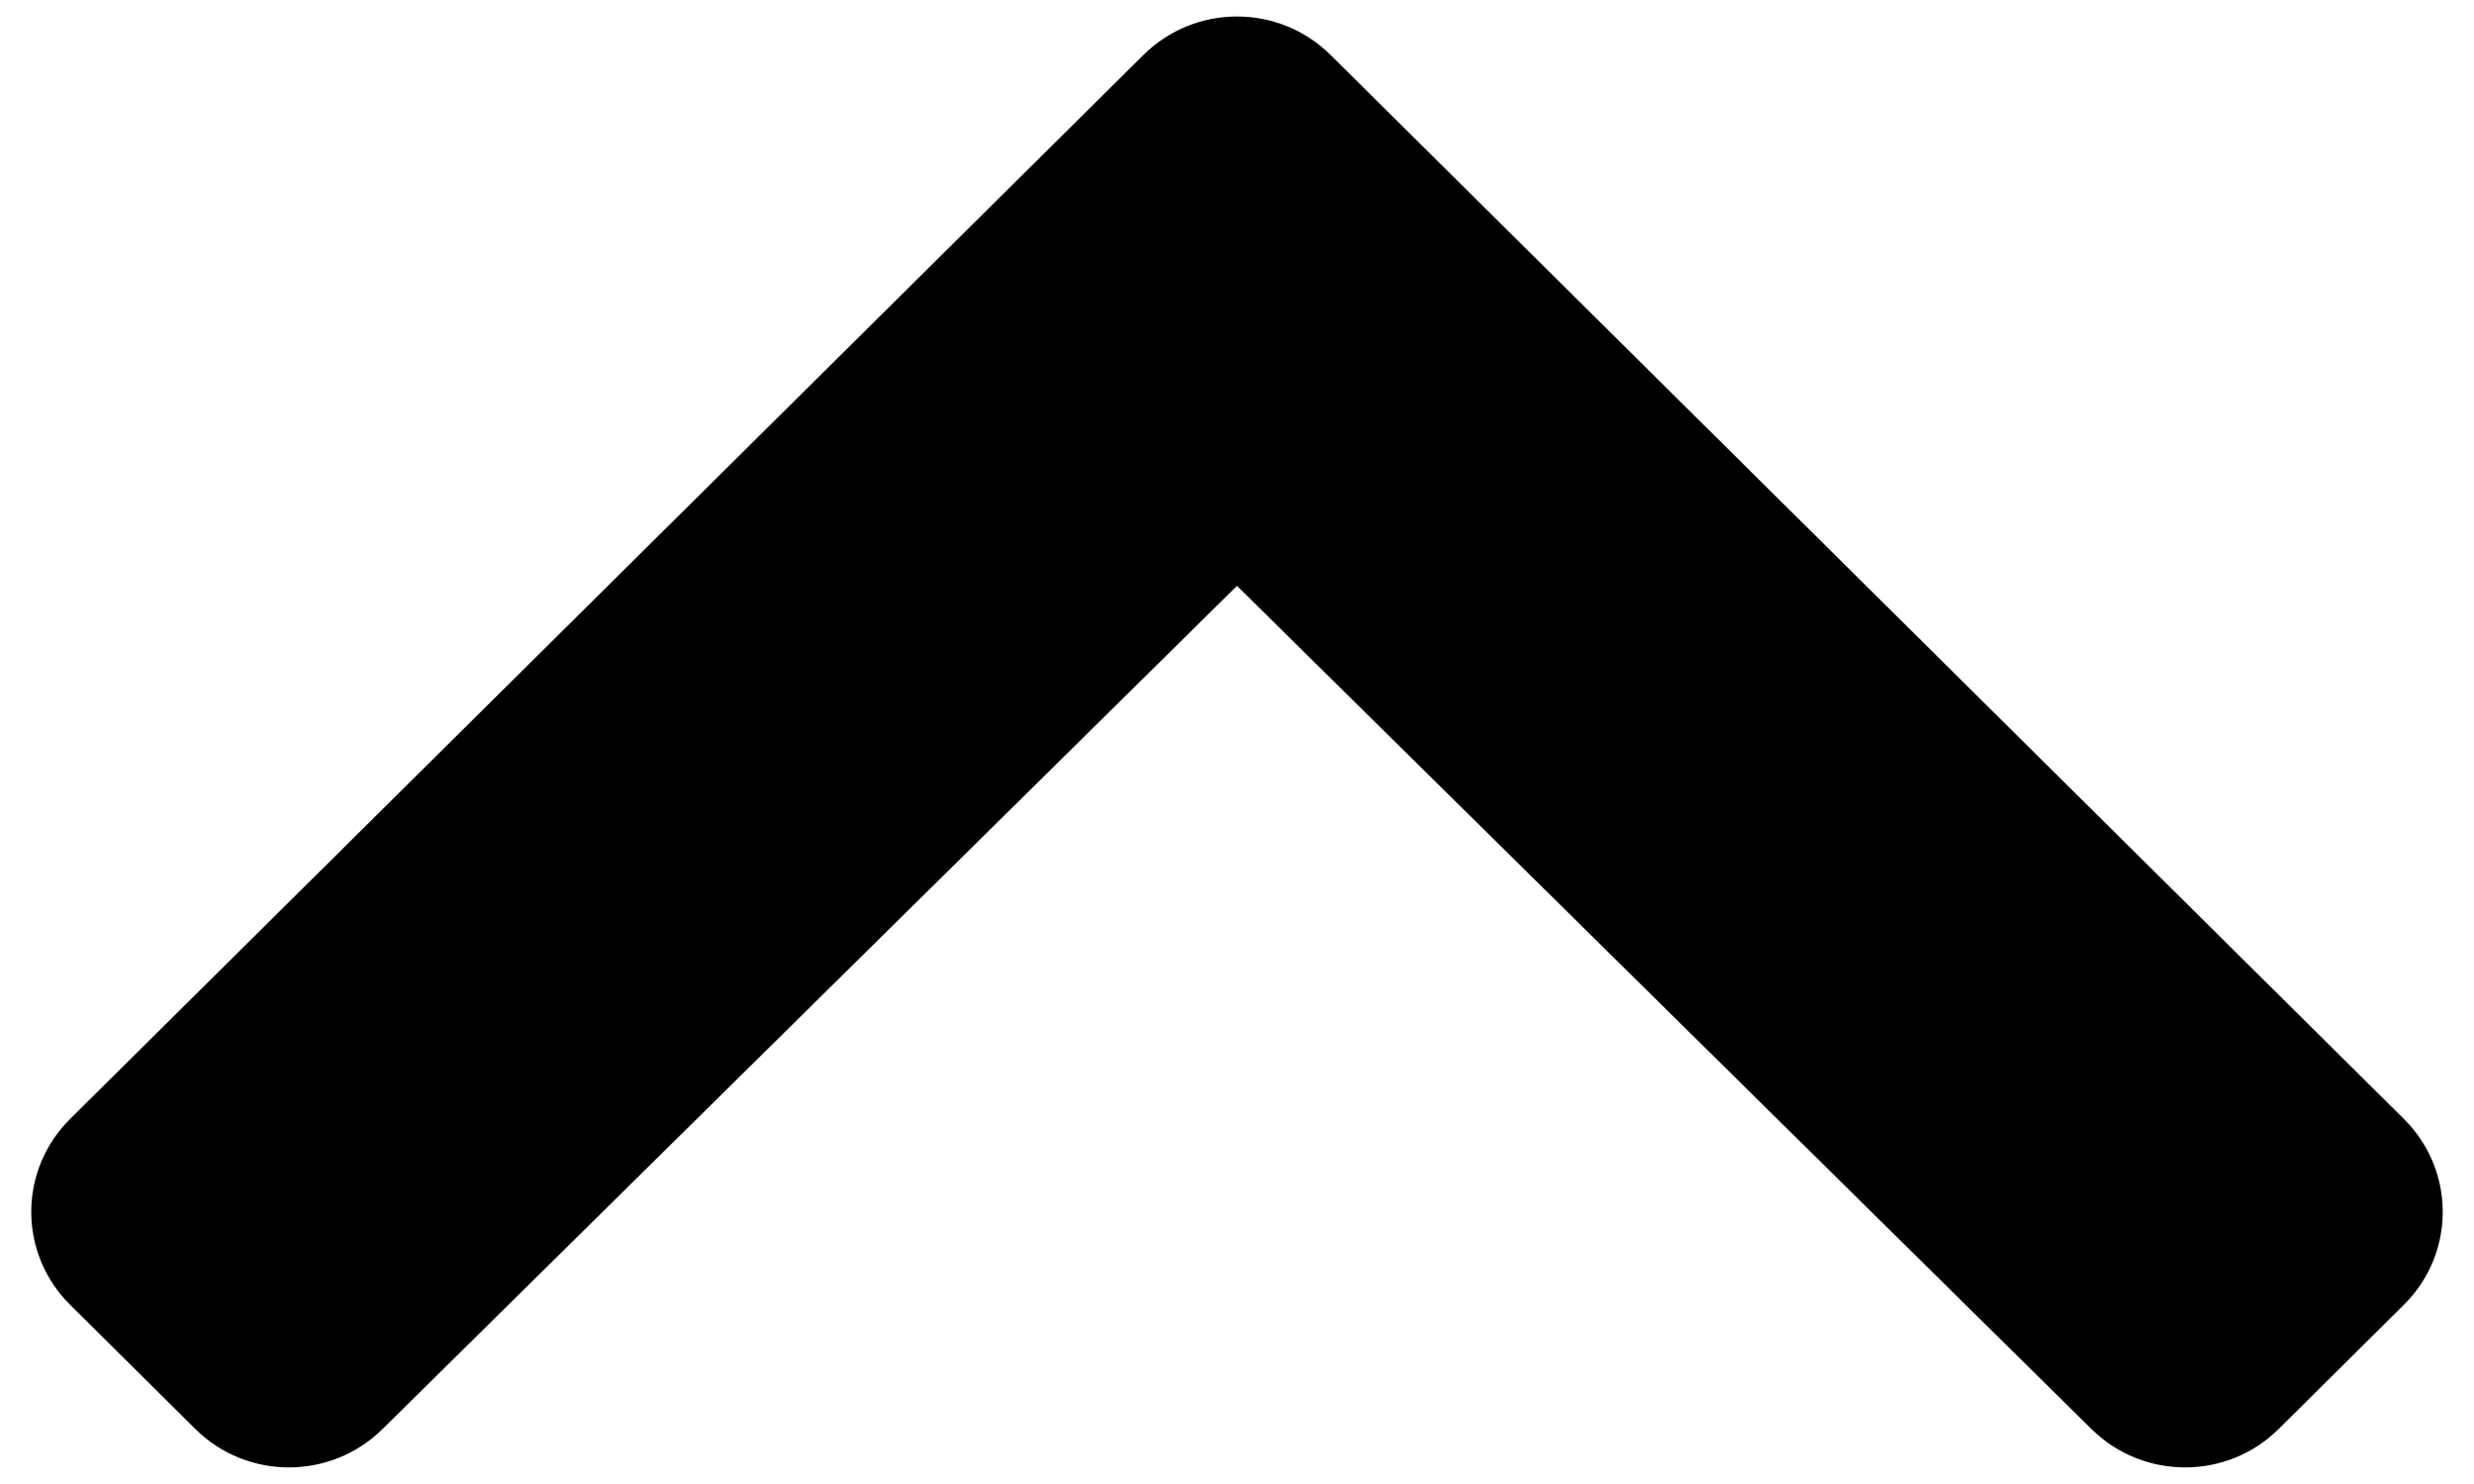 <svg width="15" height="9" viewBox="0 0 15 9" fill="none" xmlns="http://www.w3.org/2000/svg">
<path d="M6.932 0.334L0.425 6.786C0.111 7.098 0.111 7.602 0.425 7.913L1.184 8.666C1.497 8.977 2.005 8.977 2.319 8.667L7.5 3.553L12.681 8.667C12.995 8.977 13.503 8.977 13.816 8.666L14.575 7.913C14.889 7.602 14.889 7.098 14.575 6.786L8.068 0.334C7.754 0.022 7.246 0.022 6.932 0.334Z" fill="black"/>
</svg>
